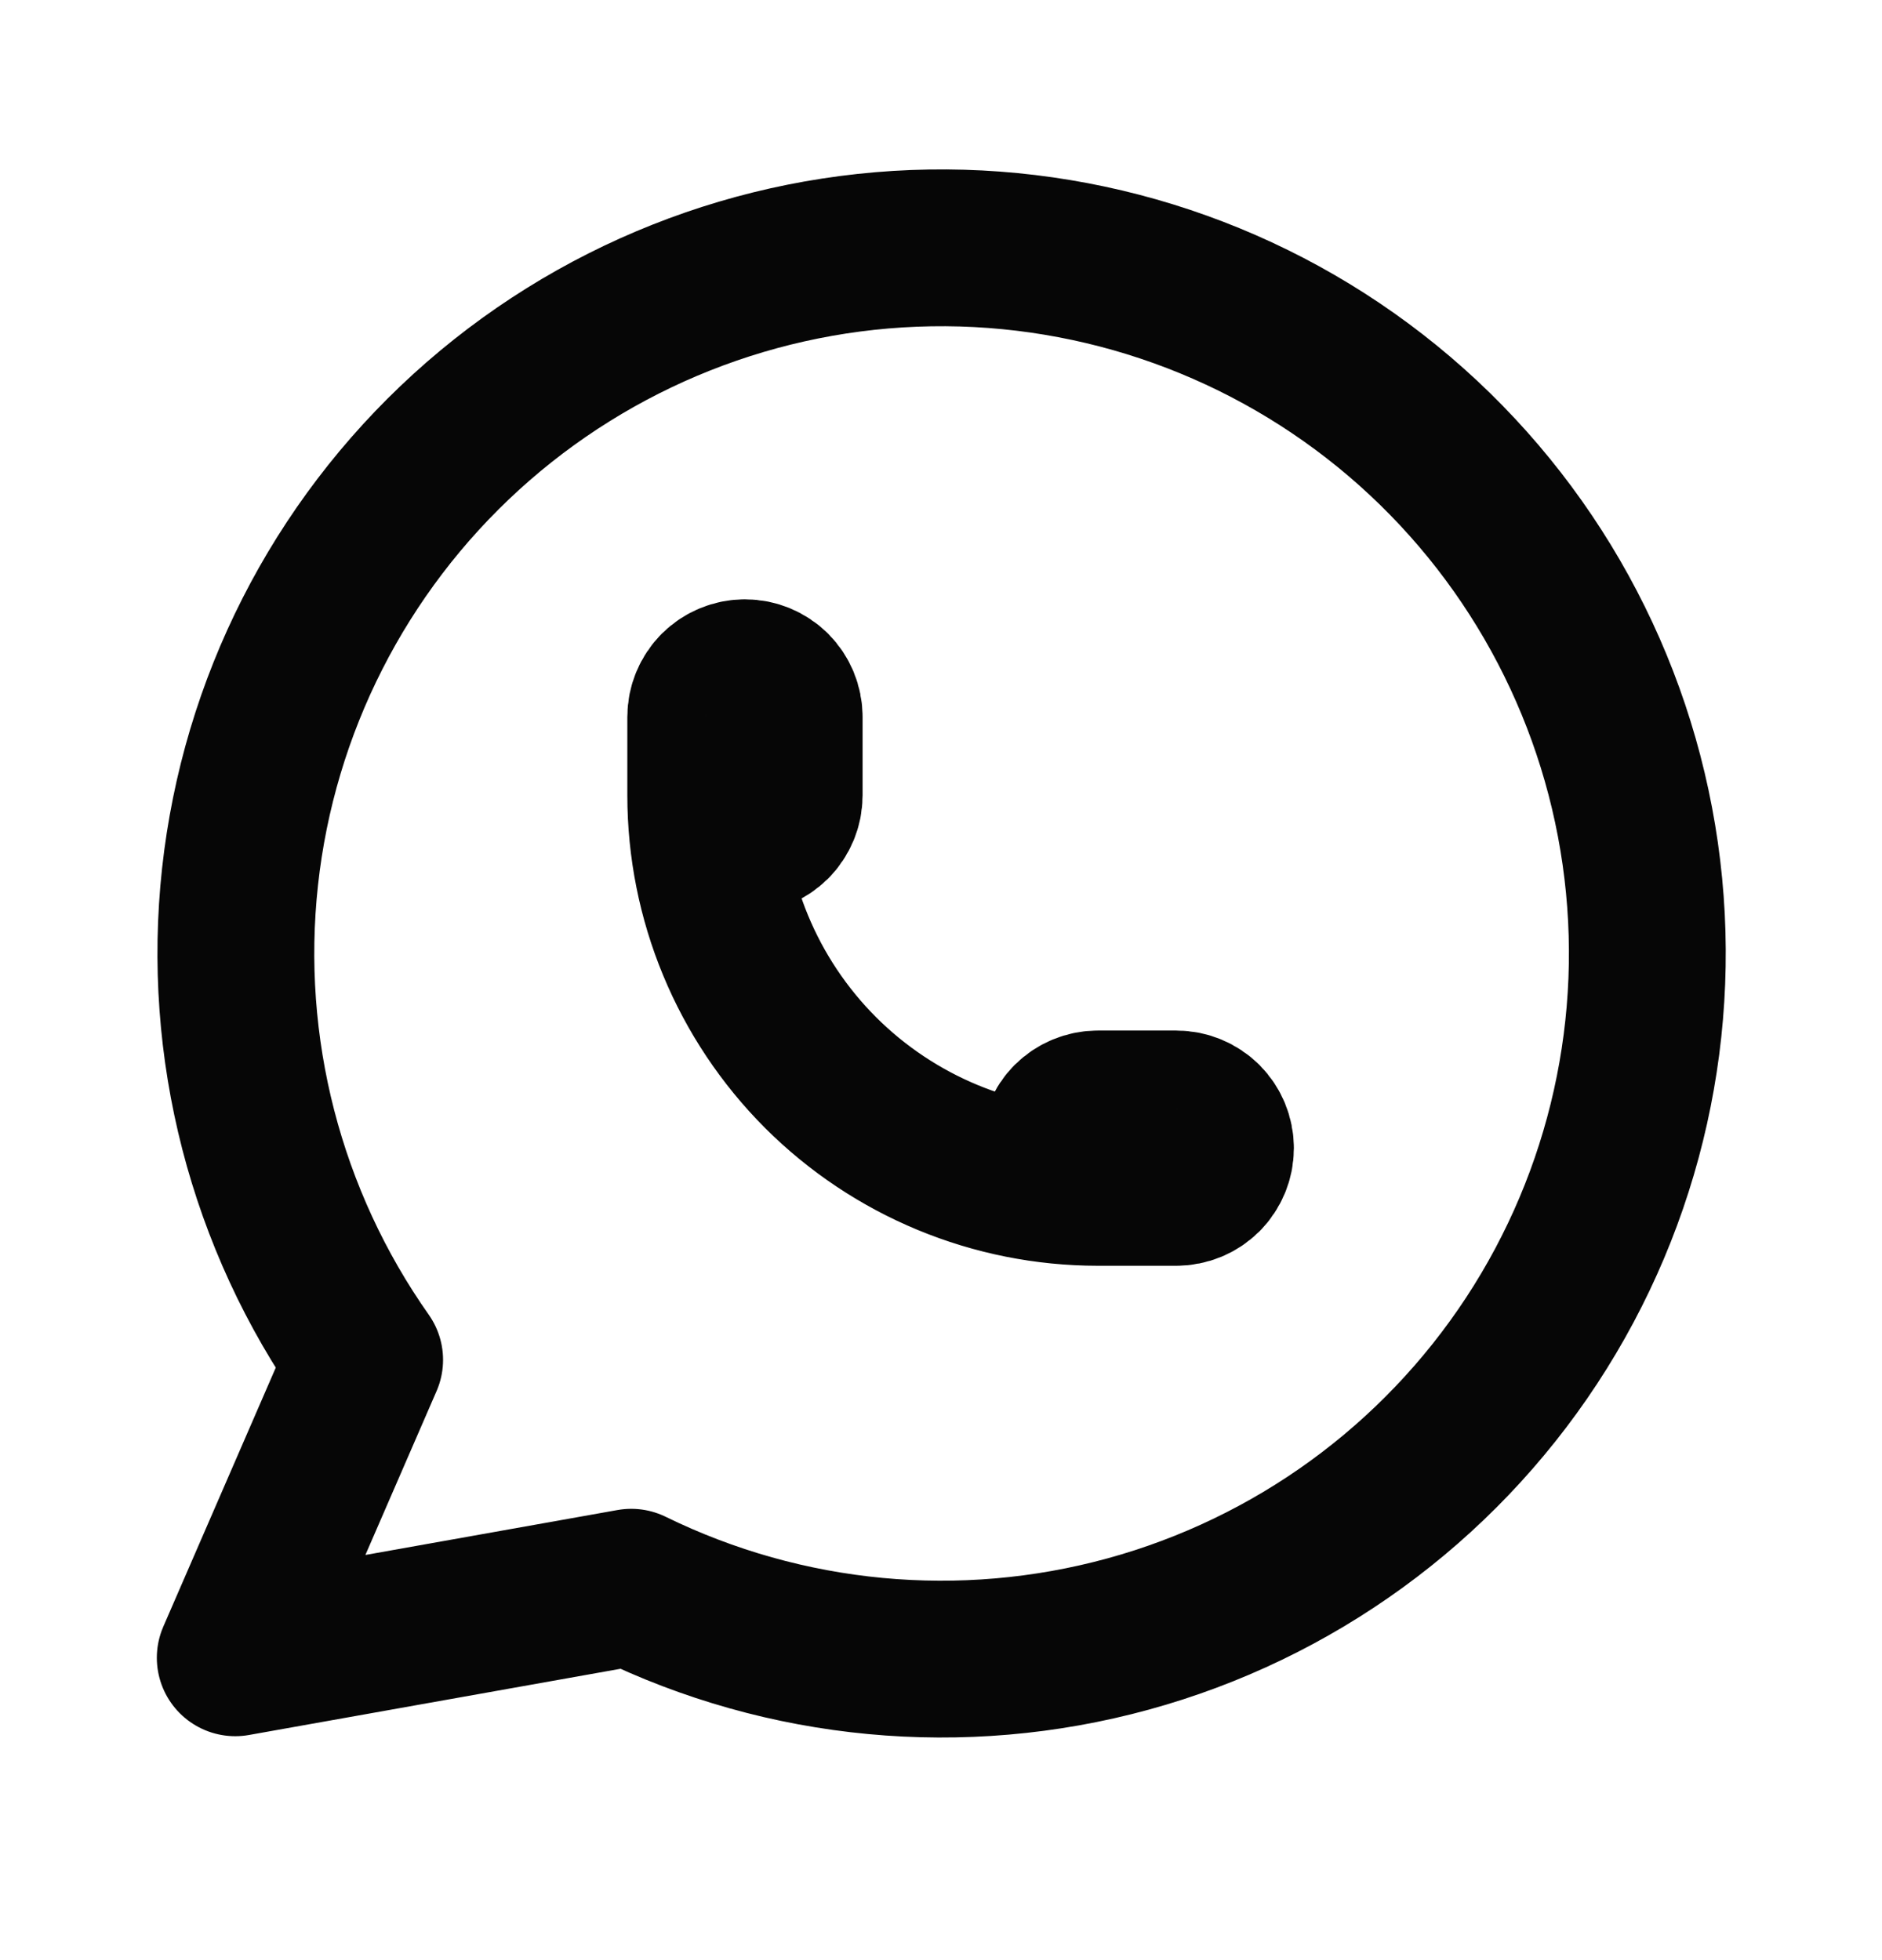 <svg xmlns="http://www.w3.org/2000/svg" width="24" height="25" viewBox="0 0 24 25" fill="none">
	<path
		d="M9 10.144C9 10.277 9.053 10.404 9.146 10.498C9.24 10.591 9.367 10.644 9.5 10.644C9.633 10.644 9.76 10.591 9.854 10.498C9.947 10.404 10 10.277 10 10.144V9.144C10 9.011 9.947 8.884 9.854 8.79C9.76 8.697 9.633 8.644 9.5 8.644C9.367 8.644 9.24 8.697 9.146 8.79C9.053 8.884 9 9.011 9 9.144V10.144ZM9 10.144C9 11.47 9.527 12.742 10.464 13.68C11.402 14.617 12.674 15.144 14 15.144M14 15.144H15C15.133 15.144 15.26 15.091 15.354 14.998C15.447 14.904 15.5 14.777 15.5 14.644C15.5 14.511 15.447 14.384 15.354 14.29C15.26 14.197 15.133 14.144 15 14.144H14C13.867 14.144 13.74 14.197 13.646 14.29C13.553 14.384 13.5 14.511 13.5 14.644C13.5 14.777 13.553 14.904 13.646 14.998C13.74 15.091 13.867 15.144 14 15.144ZM3 21.144L4.65 17.344C3.388 15.552 2.823 13.361 3.061 11.182C3.299 9.003 4.325 6.986 5.945 5.509C7.565 4.033 9.668 3.198 11.859 3.162C14.051 3.126 16.18 3.891 17.848 5.313C19.516 6.736 20.607 8.718 20.917 10.888C21.227 13.057 20.735 15.266 19.532 17.099C18.329 18.931 16.499 20.262 14.385 20.841C12.271 21.42 10.019 21.208 8.05 20.244L3 21.144Z"
		stroke="#060606"
		stroke-width="2"
		stroke-linecap="round"
		stroke-linejoin="round"
	/>
</svg>
